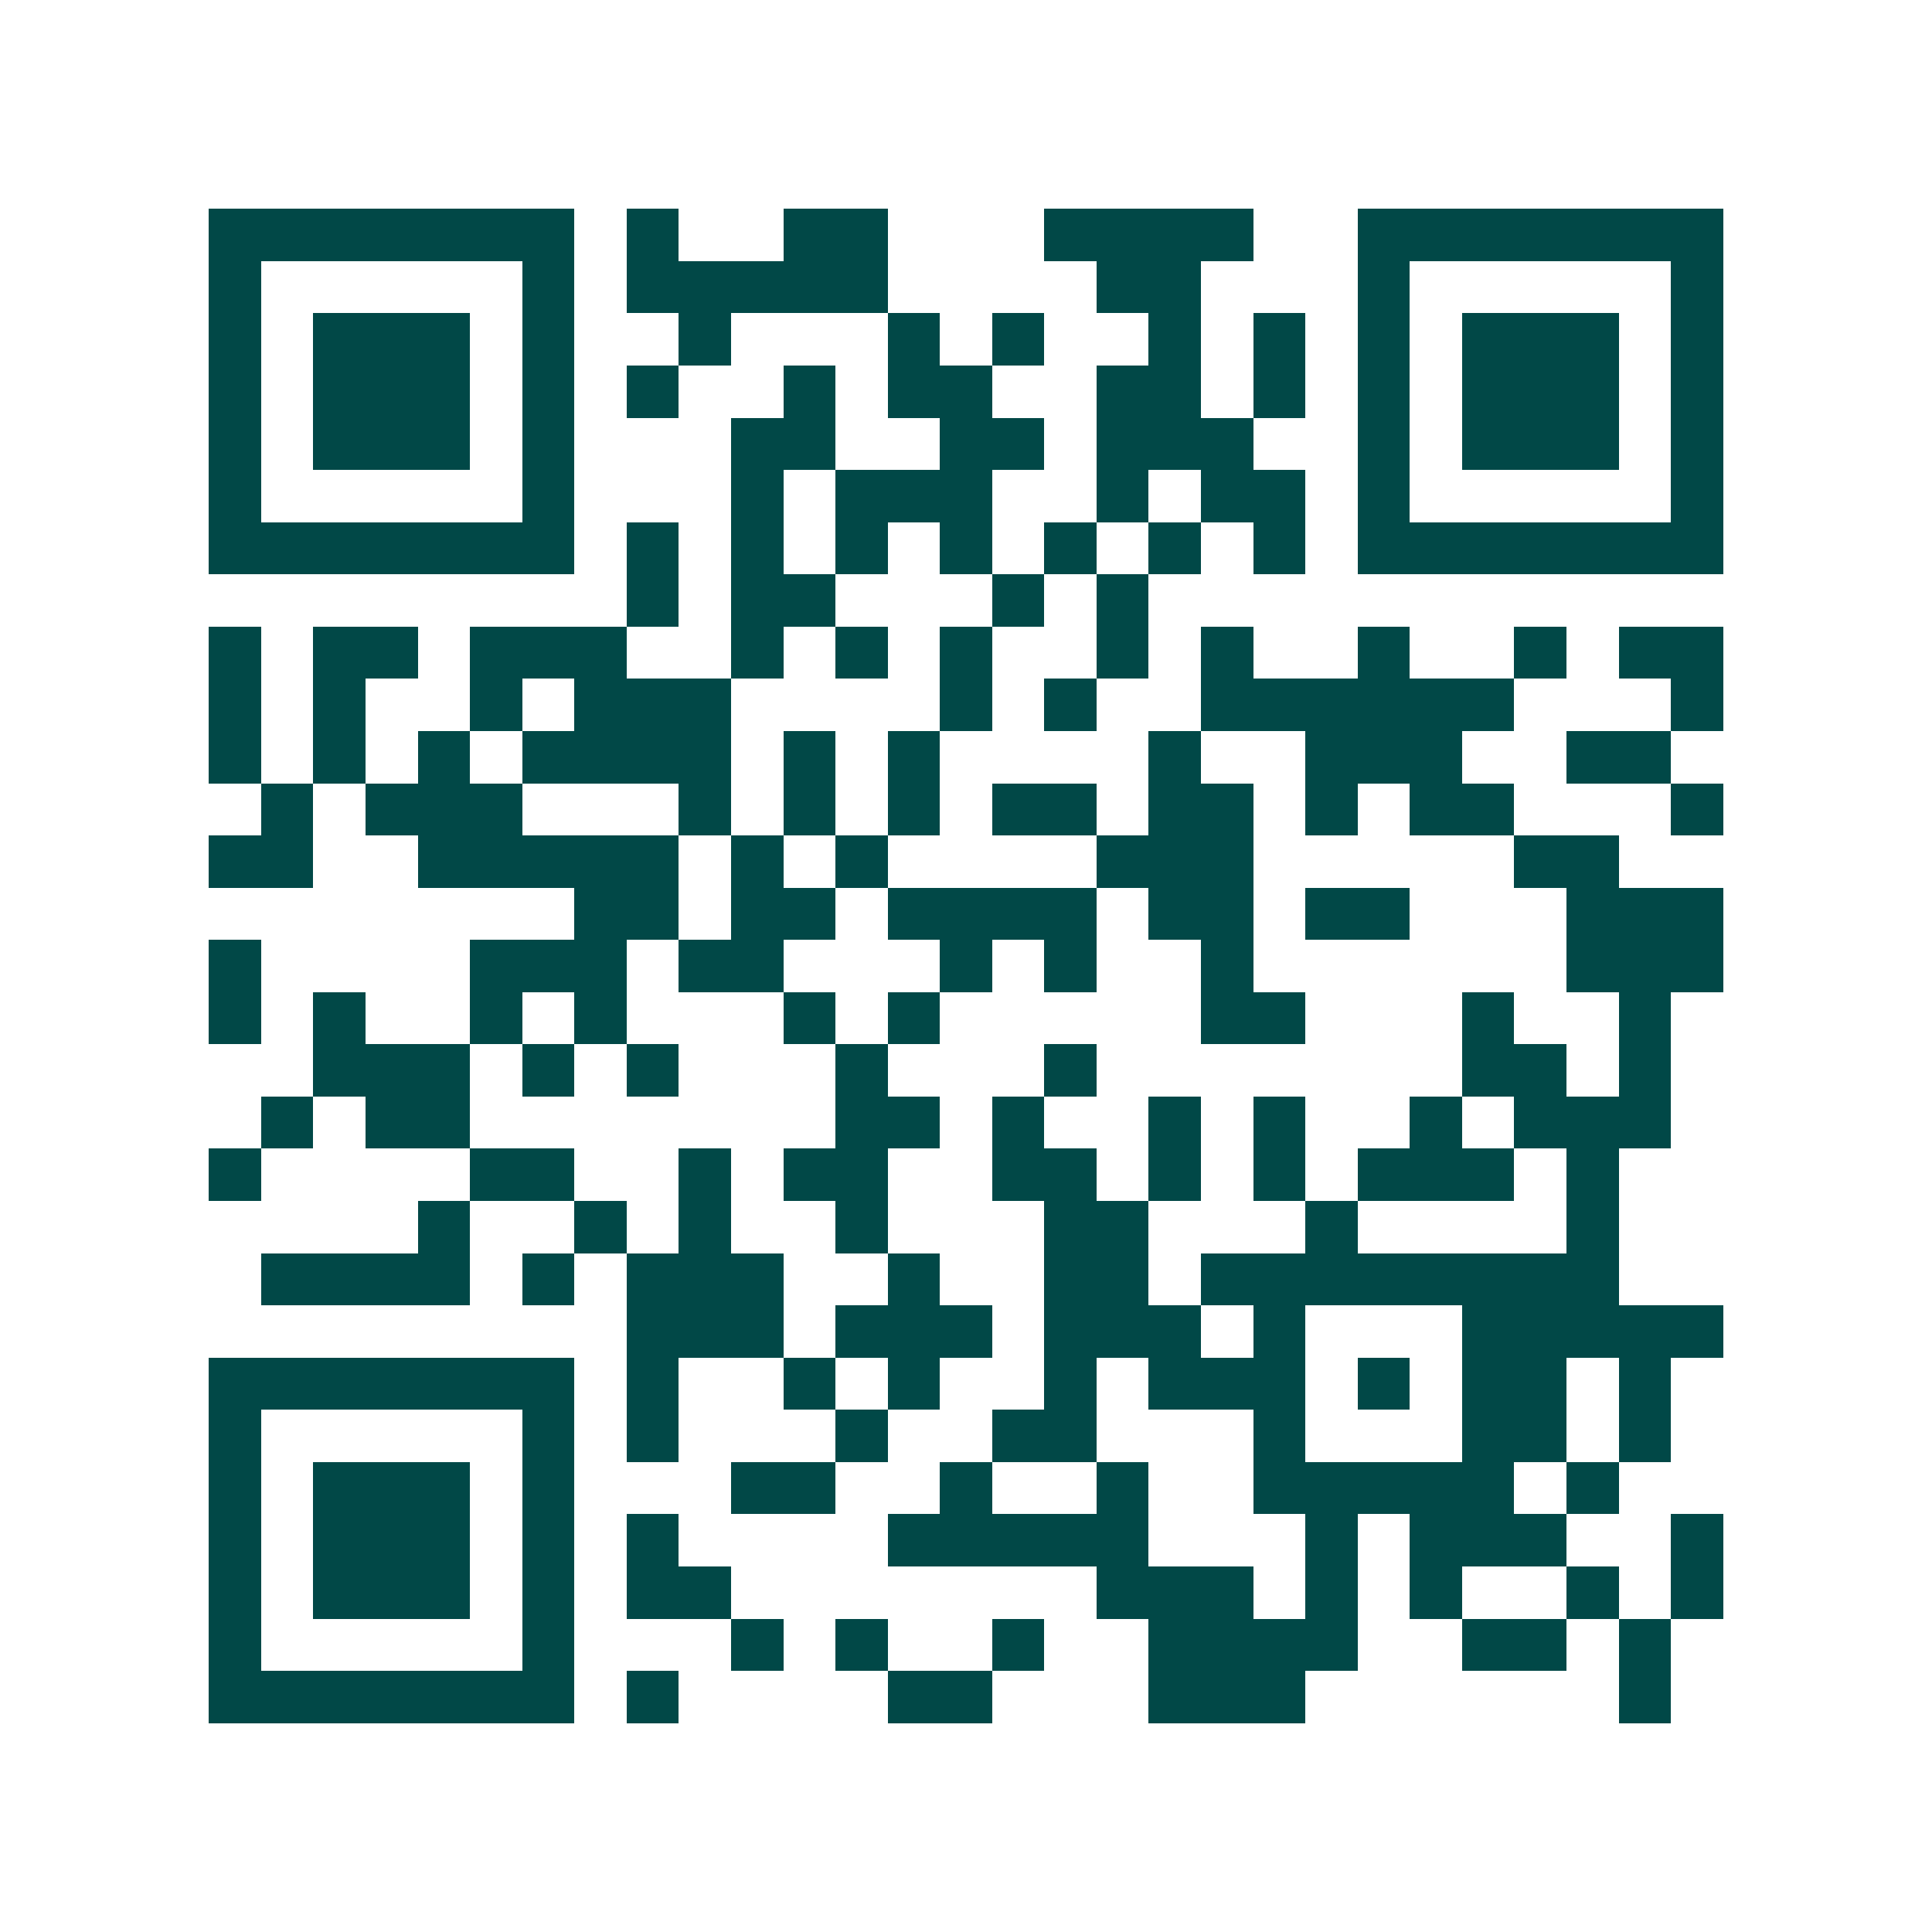 <svg xmlns="http://www.w3.org/2000/svg" width="200" height="200" viewBox="0 0 37 37" shape-rendering="crispEdges"><path fill="#ffffff" d="M0 0h37v37H0z"/><path stroke="#014847" d="M4 4.5h7m1 0h1m2 0h2m3 0h4m2 0h7M4 5.5h1m5 0h1m1 0h5m4 0h2m3 0h1m5 0h1M4 6.5h1m1 0h3m1 0h1m2 0h1m3 0h1m1 0h1m2 0h1m1 0h1m1 0h1m1 0h3m1 0h1M4 7.5h1m1 0h3m1 0h1m1 0h1m2 0h1m1 0h2m2 0h2m1 0h1m1 0h1m1 0h3m1 0h1M4 8.5h1m1 0h3m1 0h1m3 0h2m2 0h2m1 0h3m2 0h1m1 0h3m1 0h1M4 9.5h1m5 0h1m3 0h1m1 0h3m2 0h1m1 0h2m1 0h1m5 0h1M4 10.5h7m1 0h1m1 0h1m1 0h1m1 0h1m1 0h1m1 0h1m1 0h1m1 0h7M12 11.5h1m1 0h2m3 0h1m1 0h1M4 12.5h1m1 0h2m1 0h3m2 0h1m1 0h1m1 0h1m2 0h1m1 0h1m2 0h1m2 0h1m1 0h2M4 13.5h1m1 0h1m2 0h1m1 0h3m4 0h1m1 0h1m2 0h6m3 0h1M4 14.5h1m1 0h1m1 0h1m1 0h4m1 0h1m1 0h1m4 0h1m2 0h3m2 0h2M5 15.5h1m1 0h3m3 0h1m1 0h1m1 0h1m1 0h2m1 0h2m1 0h1m1 0h2m3 0h1M4 16.5h2m2 0h5m1 0h1m1 0h1m4 0h3m5 0h2M11 17.5h2m1 0h2m1 0h4m1 0h2m1 0h2m3 0h3M4 18.5h1m4 0h3m1 0h2m3 0h1m1 0h1m2 0h1m6 0h3M4 19.5h1m1 0h1m2 0h1m1 0h1m3 0h1m1 0h1m5 0h2m3 0h1m2 0h1M6 20.5h3m1 0h1m1 0h1m3 0h1m3 0h1m7 0h2m1 0h1M5 21.5h1m1 0h2m7 0h2m1 0h1m2 0h1m1 0h1m2 0h1m1 0h3M4 22.5h1m4 0h2m2 0h1m1 0h2m2 0h2m1 0h1m1 0h1m1 0h3m1 0h1M8 23.5h1m2 0h1m1 0h1m2 0h1m3 0h2m3 0h1m4 0h1M5 24.5h4m1 0h1m1 0h3m2 0h1m2 0h2m1 0h8M12 25.5h3m1 0h3m1 0h3m1 0h1m3 0h5M4 26.5h7m1 0h1m2 0h1m1 0h1m2 0h1m1 0h3m1 0h1m1 0h2m1 0h1M4 27.5h1m5 0h1m1 0h1m3 0h1m2 0h2m3 0h1m3 0h2m1 0h1M4 28.5h1m1 0h3m1 0h1m3 0h2m2 0h1m2 0h1m2 0h5m1 0h1M4 29.5h1m1 0h3m1 0h1m1 0h1m4 0h5m3 0h1m1 0h3m2 0h1M4 30.5h1m1 0h3m1 0h1m1 0h2m7 0h3m1 0h1m1 0h1m2 0h1m1 0h1M4 31.5h1m5 0h1m3 0h1m1 0h1m2 0h1m2 0h4m2 0h2m1 0h1M4 32.5h7m1 0h1m4 0h2m3 0h3m6 0h1"/></svg>
